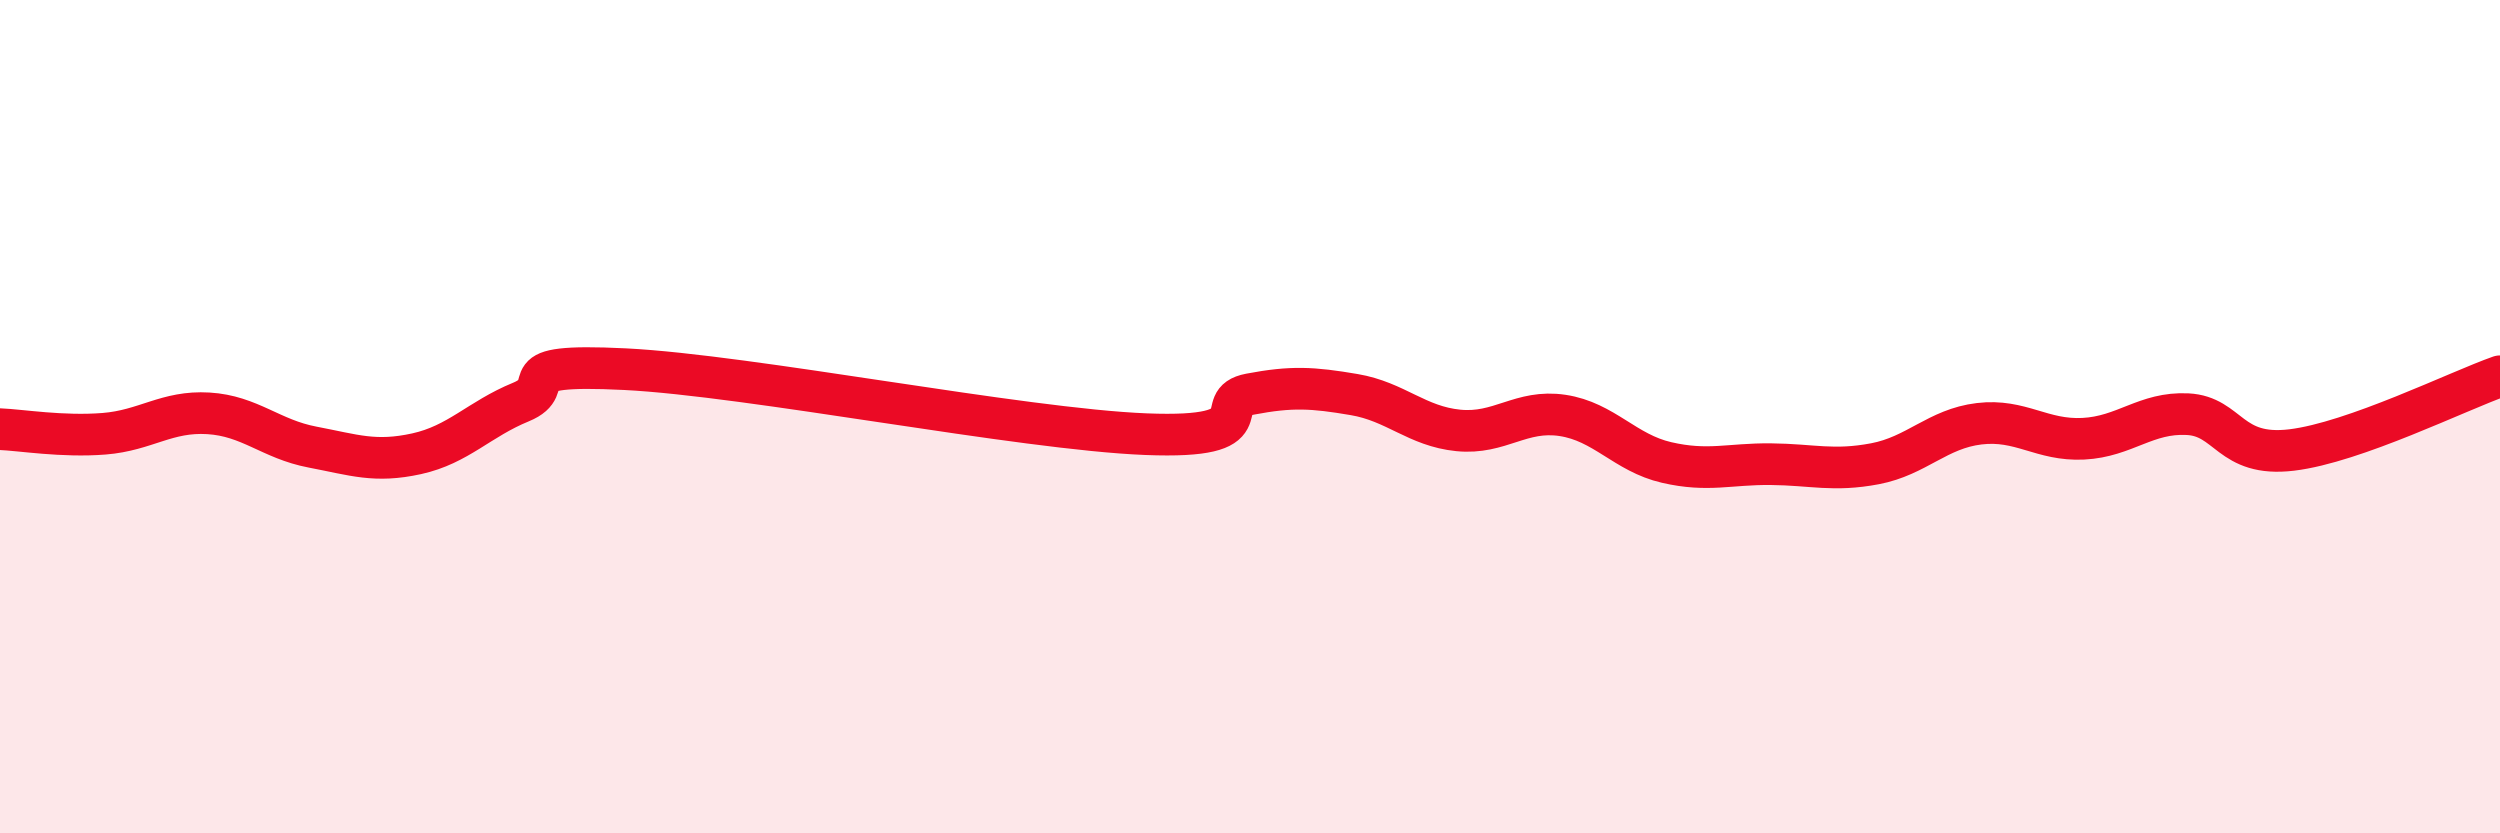
    <svg width="60" height="20" viewBox="0 0 60 20" xmlns="http://www.w3.org/2000/svg">
      <path
        d="M 0,10.3 C 0.5,10.32 1.5,10.49 2.5,10.41 C 3.5,10.33 4,9.86 5,9.92 C 6,9.98 6.5,10.54 7.5,10.73 C 8.5,10.92 9,11.11 10,10.89 C 11,10.67 11.5,10.06 12.5,9.65 C 13.5,9.24 12,8.71 15,8.86 C 18,9.01 24.5,10.3 27.5,10.42 C 30.5,10.54 29,9.65 30,9.46 C 31,9.27 31.5,9.3 32.5,9.47 C 33.5,9.64 34,10.23 35,10.33 C 36,10.43 36.5,9.82 37.5,9.97 C 38.5,10.12 39,10.87 40,11.1 C 41,11.33 41.5,11.13 42.5,11.14 C 43.5,11.15 44,11.32 45,11.13 C 46,10.94 46.5,10.29 47.5,10.17 C 48.5,10.05 49,10.58 50,10.53 C 51,10.48 51.5,9.89 52.5,9.94 C 53.5,9.99 53.5,10.98 55,10.8 C 56.5,10.62 59,9.38 60,9.03L60 20L0 20Z"
        fill="#EB0A25"
        opacity="0.1"
        stroke-linecap="round"
        stroke-linejoin="round"
      />
      <path
        d="M 0,10.3 C 0.5,10.32 1.5,10.49 2.5,10.41 C 3.5,10.33 4,9.86 5,9.92 C 6,9.98 6.5,10.54 7.5,10.73 C 8.5,10.92 9,11.11 10,10.89 C 11,10.67 11.5,10.06 12.5,9.65 C 13.5,9.24 12,8.71 15,8.86 C 18,9.01 24.5,10.3 27.5,10.42 C 30.5,10.54 29,9.65 30,9.46 C 31,9.27 31.5,9.3 32.5,9.47 C 33.5,9.64 34,10.23 35,10.33 C 36,10.43 36.5,9.82 37.5,9.97 C 38.5,10.12 39,10.87 40,11.1 C 41,11.33 41.5,11.13 42.5,11.14 C 43.5,11.15 44,11.32 45,11.13 C 46,10.94 46.5,10.29 47.5,10.17 C 48.5,10.05 49,10.58 50,10.53 C 51,10.48 51.5,9.89 52.5,9.94 C 53.5,9.99 53.5,10.98 55,10.8 C 56.5,10.62 59,9.38 60,9.03"
        stroke="#EB0A25"
        stroke-width="1"
        fill="none"
        stroke-linecap="round"
        stroke-linejoin="round"
      />
    </svg>
  